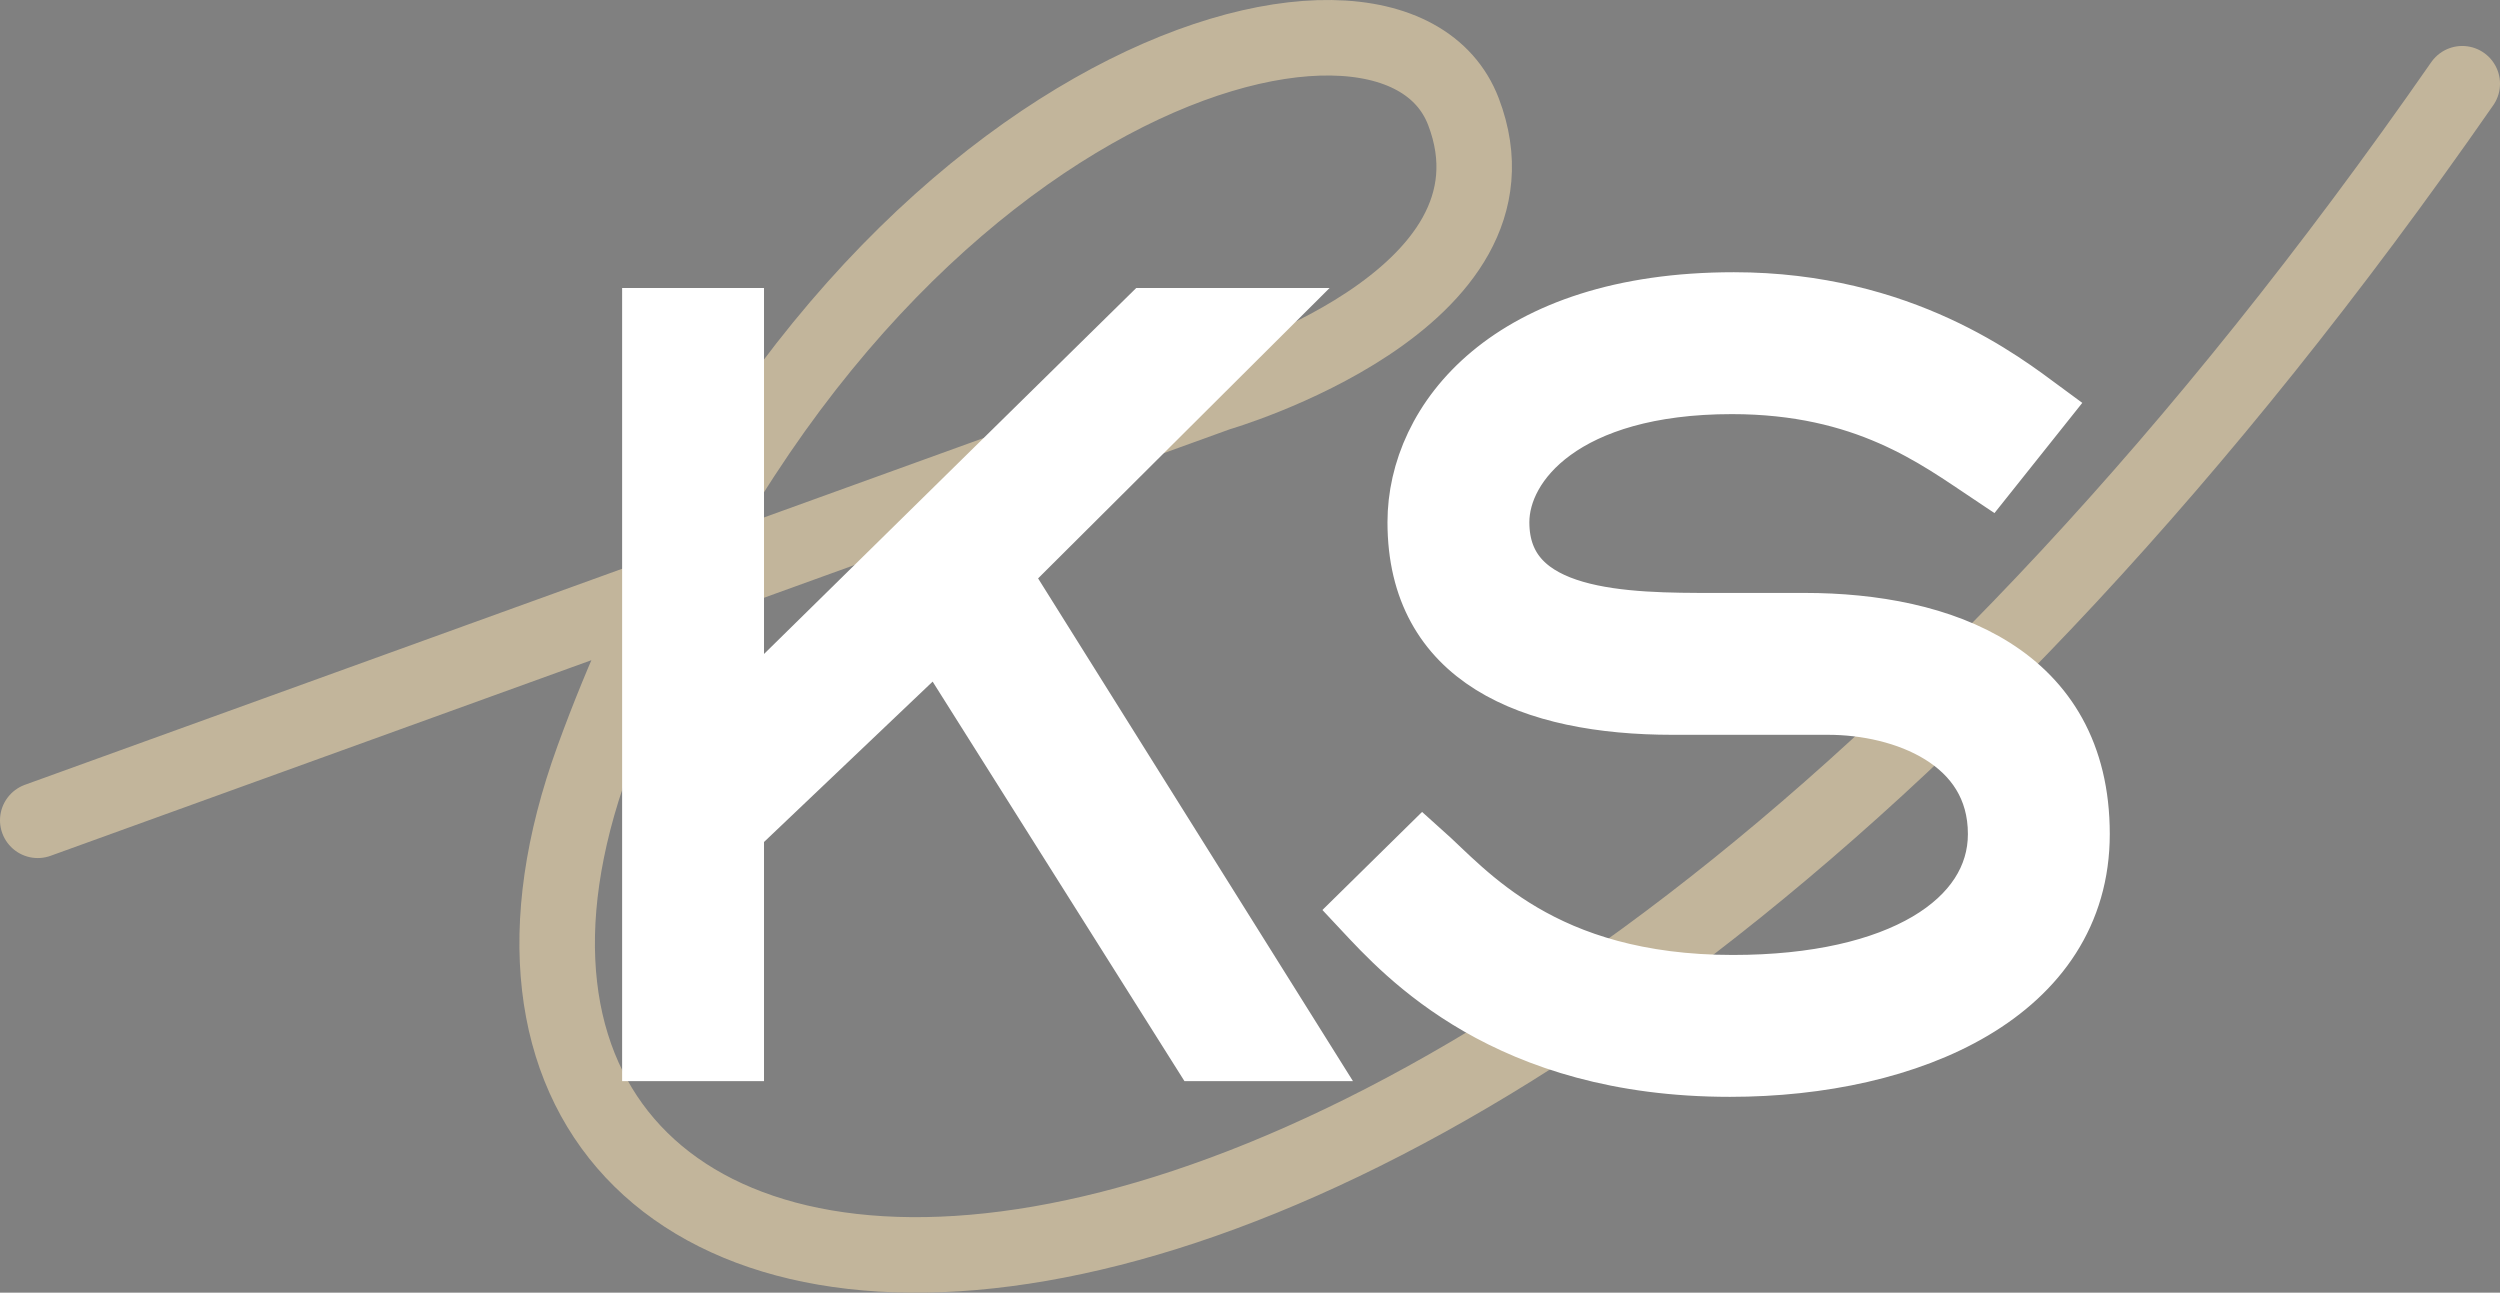 <svg xmlns="http://www.w3.org/2000/svg" xmlns:xlink="http://www.w3.org/1999/xlink" id="Layer_1" x="0px" y="0px" width="198.651px" height="102.717px" viewBox="0 0 198.651 102.717" xml:space="preserve">
<rect x="0" y="0" width="198.651" height="102.717" fill="#808080" stroke="none"/>
<g>
	<path fill="#231F20" d="M-303.088,161.888h3.265c1.601,0,3.649,0.624,3.649,2.993c0,2.049-1.632,2.961-3.409,2.961h-2.449v5.378   h-1.056V161.888z M-302.032,166.882h2.401c1.2,0,2.401-0.512,2.401-2.001c0-1.457-1.249-2.033-2.465-2.033h-2.337V166.882z"></path>
	<path fill="#231F20" d="M-292.449,161.888h2.977c0.896,0,4.034,0,4.034,2.977c0,2.161-1.648,2.753-2.897,2.913l3.297,5.442h-1.201   l-3.186-5.378h-1.969v5.378h-1.056V161.888z M-291.393,166.882h2.241c2.225,0,2.657-1.233,2.657-2.017s-0.432-2.017-2.657-2.017   h-2.241V166.882z"></path>
	<path fill="#231F20" d="M-281.505,161.888h1.056v11.333h-1.056V161.888z"></path>
	<path fill="#231F20" d="M-276.017,161.888h1.585l4.129,9.508l4.13-9.508h1.504v11.333h-1.056v-9.988h-0.032l-4.322,9.988h-0.464   l-4.386-9.988h-0.032v9.988h-1.057V161.888z"></path>
	<path fill="#231F20" d="M-256.752,161.888h1.088l4.77,11.333h-1.185l-1.232-3.009h-6.002l-1.28,3.009h-1.104L-256.752,161.888z    M-256.255,163.04l-2.641,6.21h5.202L-256.255,163.04z"></path>
	<path fill="#231F20" d="M-247.825,161.888h2.977c0.896,0,4.034,0,4.034,2.977c0,2.161-1.649,2.753-2.897,2.913l3.297,5.442h-1.2   l-3.186-5.378h-1.969v5.378h-1.056V161.888z M-246.769,166.882h2.241c2.225,0,2.657-1.233,2.657-2.017s-0.432-2.017-2.657-2.017   h-2.241V166.882z"></path>
	<path fill="#231F20" d="M-234.577,168.338l-4.162-6.451h1.265l3.425,5.378l3.505-5.378h1.185l-4.162,6.451v4.882h-1.057V168.338z"></path>
	<path fill="#231F20" d="M-220.833,161.888h1.056v10.372h5.282v0.96h-6.338V161.888z"></path>
	<path fill="#231F20" d="M-206.255,161.6c3.458,0,5.858,2.497,5.858,5.954c0,3.458-2.401,5.955-5.858,5.955   s-5.858-2.497-5.858-5.955C-212.114,164.097-209.713,161.6-206.255,161.6z M-206.255,172.548c2.961,0,4.802-2.177,4.802-4.994   c0-2.817-1.841-4.994-4.802-4.994c-2.961,0-4.802,2.177-4.802,4.994C-211.058,170.371-209.217,172.548-206.255,172.548z"></path>
	<path fill="#231F20" d="M-187.246,172.484c-1.313,0.752-2.753,1.024-4.226,1.024c-3.458,0-5.858-2.497-5.858-5.955   c0-3.457,2.401-5.954,5.858-5.954c1.681,0,3.041,0.512,4.082,1.568l-0.768,0.8c-0.688-0.832-2.081-1.408-3.313-1.408   c-2.961,0-4.802,2.177-4.802,4.994c0,2.817,1.841,4.994,4.802,4.994c1.216,0,2.305-0.16,3.169-0.672v-3.81h-2.721v-0.96h3.777   V172.484z"></path>
	<path fill="#231F20" d="M-177.583,161.6c3.458,0,5.858,2.497,5.858,5.954c0,3.458-2.401,5.955-5.858,5.955   s-5.858-2.497-5.858-5.955C-183.442,164.097-181.041,161.6-177.583,161.6z M-177.583,172.548c2.961,0,4.802-2.177,4.802-4.994   c0-2.817-1.841-4.994-4.802-4.994c-2.961,0-4.802,2.177-4.802,4.994C-182.386,170.371-180.545,172.548-177.583,172.548z"></path>
</g>
<g>
	<path fill="#231F20" d="M-294.065-28.876c0.561,0.944,1.473,1.424,2.594,1.424c1.424,0,2.545-0.864,2.545-2.225   c0-3.169-5.843-1.313-5.843-5.619c0-2.017,1.729-3.105,3.634-3.105c1.232,0,2.32,0.416,3.089,1.424l-0.912,0.656   c-0.528-0.736-1.232-1.12-2.209-1.12c-1.36,0-2.545,0.704-2.545,2.145c0,3.41,5.842,1.361,5.842,5.619   c0,2.049-1.681,3.185-3.521,3.185c-1.489,0-2.802-0.48-3.682-1.713L-294.065-28.876z"></path>
	<path fill="#231F20" d="M-284.033-38.112h6.931v0.96h-5.874v4.034h5.506v0.96h-5.506v4.417h6.13v0.96h-7.187V-38.112z"></path>
	<path fill="#231F20" d="M-263.756-28.557c-1.073,1.473-2.545,2.065-4.21,2.065c-3.457,0-5.858-2.497-5.858-5.955   c0-3.457,2.401-5.954,5.858-5.954c1.536,0,2.913,0.512,3.905,1.777l-0.864,0.72c-0.704-1.057-1.904-1.537-3.041-1.537   c-2.961,0-4.802,2.177-4.802,4.994c0,2.817,1.841,4.994,4.802,4.994c1.137,0,2.545-0.544,3.346-1.761L-263.756-28.557z"></path>
	<path fill="#231F20" d="M-255.263-38.4c3.457,0,5.858,2.497,5.858,5.954c0,3.458-2.401,5.955-5.858,5.955s-5.858-2.497-5.858-5.955   C-261.122-35.903-258.72-38.4-255.263-38.4z M-255.263-27.452c2.961,0,4.802-2.177,4.802-4.994c0-2.817-1.841-4.994-4.802-4.994   s-4.802,2.177-4.802,4.994C-260.065-29.629-258.224-27.452-255.263-27.452z"></path>
	<path fill="#231F20" d="M-245.601-38.112h1.36l6.898,9.924h0.032v-9.924h1.057v11.333h-1.36l-6.899-9.924h-0.031v9.924h-1.057   V-38.112z"></path>
	<path fill="#231F20" d="M-231.841-38.112h3.506c5.891,0,6.131,4.834,6.131,5.666c0,0.833-0.24,5.667-6.131,5.667h-3.506V-38.112z    M-230.785-27.74h2.177c3.01,0,5.347-1.457,5.347-4.706c0-3.249-2.337-4.706-5.347-4.706h-2.177V-27.74z"></path>
	<path fill="#231F20" d="M-214.927-38.112h1.088l4.771,11.333h-1.185l-1.232-3.009h-6.003l-1.28,3.009h-1.104L-214.927-38.112z    M-214.431-36.96l-2.642,6.21h5.202L-214.431-36.96z"></path>
	<path fill="#231F20" d="M-206.001-38.112h2.978c0.896,0,4.033,0,4.033,2.977c0,2.161-1.648,2.753-2.897,2.913l3.298,5.442h-1.201   l-3.185-5.378h-1.969v5.378h-1.057V-38.112z M-204.945-33.118h2.24c2.226,0,2.657-1.233,2.657-2.017s-0.432-2.017-2.657-2.017   h-2.24V-33.118z"></path>
	<path fill="#231F20" d="M-192.768-31.662l-4.161-6.451h1.265l3.425,5.378l3.506-5.378h1.185l-4.162,6.451v4.882h-1.057V-31.662z"></path>
	<path fill="#231F20" d="M-179.042-38.112h1.057v10.372h5.282v0.96h-6.339V-38.112z"></path>
	<path fill="#231F20" d="M-164.479-38.4c3.457,0,5.858,2.497,5.858,5.954c0,3.458-2.401,5.955-5.858,5.955s-5.858-2.497-5.858-5.955   C-170.337-35.903-167.936-38.4-164.479-38.4z M-164.479-27.452c2.961,0,4.802-2.177,4.802-4.994c0-2.817-1.841-4.994-4.802-4.994   s-4.802,2.177-4.802,4.994C-169.281-29.629-167.44-27.452-164.479-27.452z"></path>
	<path fill="#231F20" d="M-145.47-27.516c-1.313,0.752-2.753,1.024-4.226,1.024c-3.457,0-5.858-2.497-5.858-5.955   c0-3.457,2.401-5.954,5.858-5.954c1.681,0,3.041,0.512,4.081,1.568l-0.768,0.8c-0.688-0.832-2.081-1.408-3.313-1.408   c-2.961,0-4.802,2.177-4.802,4.994c0,2.817,1.841,4.994,4.802,4.994c1.217,0,2.305-0.16,3.169-0.672v-3.81h-2.721v-0.96h3.777   V-27.516z"></path>
	<path fill="#231F20" d="M-135.807-38.4c3.457,0,5.858,2.497,5.858,5.954c0,3.458-2.401,5.955-5.858,5.955s-5.858-2.497-5.858-5.955   C-141.666-35.903-139.264-38.4-135.807-38.4z M-135.807-27.452c2.961,0,4.802-2.177,4.802-4.994c0-2.817-1.841-4.994-4.802-4.994   s-4.802,2.177-4.802,4.994C-140.609-29.629-138.768-27.452-135.807-27.452z"></path>
</g>
<g>
	<path fill="#231F20" d="M-351.941,283.467c1.992,0,3.966,0.201,5.92,0.604c1.954,0.401,3.688,1.083,5.202,2.04   c1.513,0.958,2.739,2.241,3.678,3.851c0.938,1.609,1.408,3.603,1.408,5.978c0,2.338-0.575,4.368-1.724,6.093   s-2.683,3.152-4.598,4.282c-1.917,1.13-4.109,1.973-6.581,2.528c-2.472,0.557-5.029,0.834-7.673,0.834   c-3.296,0-6.15-0.355-8.564-1.063c-2.414-0.709-4.474-1.561-6.179-2.558c-1.706-0.996-3.114-2.012-4.225-3.047   c-1.112-1.034-1.974-1.896-2.586-2.586l3.621-3.563c0.651,0.574,1.437,1.303,2.356,2.184c0.919,0.882,2.088,1.734,3.506,2.558   c1.417,0.825,3.113,1.533,5.087,2.127c1.973,0.595,4.358,0.891,7.156,0.891c2.414,0,4.578-0.22,6.495-0.66   c1.916-0.44,3.525-1.044,4.828-1.811c1.302-0.767,2.299-1.676,2.989-2.73c0.689-1.054,1.035-2.213,1.035-3.478   c0-1.341-0.307-2.48-0.92-3.42c-0.613-0.938-1.399-1.704-2.356-2.299c-0.958-0.594-2.012-1.024-3.161-1.293   c-1.149-0.268-2.261-0.402-3.333-0.402h-9.082c-2.069,0-4.023-0.182-5.862-0.546s-3.439-0.978-4.799-1.84   c-1.361-0.862-2.434-1.973-3.219-3.333c-0.786-1.36-1.178-3.056-1.178-5.087c0-1.494,0.354-3.008,1.063-4.541   c0.708-1.532,1.811-2.931,3.305-4.195c1.495-1.265,3.42-2.289,5.776-3.075c2.356-0.785,5.182-1.178,8.478-1.178   c2.452,0,4.675,0.258,6.667,0.775c1.992,0.518,3.736,1.121,5.23,1.811c1.494,0.689,2.759,1.39,3.793,2.098   c1.034,0.71,1.819,1.256,2.356,1.639l-3.161,3.966c-0.767-0.498-1.619-1.054-2.558-1.667c-0.939-0.612-2.003-1.188-3.19-1.725   c-1.188-0.536-2.539-0.977-4.052-1.321c-1.514-0.346-3.248-0.518-5.202-0.518c-2.414,0-4.474,0.259-6.179,0.775   c-1.706,0.518-3.095,1.16-4.167,1.926c-1.073,0.767-1.859,1.619-2.356,2.558c-0.499,0.939-0.747,1.83-0.747,2.673   c0,1.457,0.402,2.567,1.207,3.334c0.804,0.767,1.829,1.331,3.075,1.695c1.245,0.364,2.595,0.574,4.052,0.632   c1.456,0.058,2.835,0.087,4.138,0.087H-351.941z"></path>
	<path fill="#231F20" d="M-308.087,308.755h-5.058v-38.048h-15.749v-5.059h36.555v5.059h-15.749V308.755z"></path>
	<path fill="#231F20" d="M-242.105,292.03c0,2.759-0.374,5.23-1.121,7.414c-0.747,2.185-1.896,4.033-3.448,5.547   c-1.552,1.514-3.526,2.672-5.92,3.477c-2.395,0.805-5.24,1.207-8.535,1.207c-3.411,0-6.322-0.402-8.736-1.207   s-4.378-1.963-5.891-3.477c-1.514-1.514-2.625-3.362-3.334-5.547c-0.709-2.184-1.063-4.655-1.063-7.414v-26.382h5.058v26.382   c0,4.561,1.188,7.798,3.563,9.714c2.375,1.916,5.843,2.873,10.403,2.873c4.56,0,8.027-0.957,10.403-2.873   c2.375-1.916,3.563-5.153,3.563-9.714v-26.382h5.058V292.03z"></path>
	<path fill="#231F20" d="M-204.229,265.648c2.452,0,4.646,0.355,6.581,1.063c1.935,0.71,3.64,1.648,5.116,2.816   c1.475,1.169,2.73,2.51,3.765,4.023c1.034,1.514,1.877,3.066,2.529,4.655c0.651,1.591,1.13,3.171,1.437,4.742   c0.306,1.571,0.459,2.988,0.459,4.253c0,1.304-0.125,2.73-0.374,4.282c-0.25,1.552-0.671,3.123-1.264,4.713   c-0.595,1.591-1.39,3.143-2.385,4.655c-0.997,1.515-2.233,2.855-3.708,4.023c-1.476,1.17-3.219,2.108-5.23,2.817   c-2.012,0.709-4.321,1.063-6.926,1.063h-21.151v-43.107H-204.229z M-204.229,303.698c2.452,0,4.607-0.536,6.466-1.609   c1.858-1.072,3.4-2.423,4.627-4.053c1.226-1.628,2.155-3.409,2.788-5.345c0.632-1.935,0.948-3.765,0.948-5.489   c0-1.762-0.316-3.611-0.948-5.546c-0.632-1.935-1.562-3.717-2.788-5.346c-1.227-1.628-2.769-2.969-4.627-4.023   c-1.859-1.054-4.015-1.58-6.466-1.58h-16.093v32.991H-204.229z"></path>
	<path fill="#231F20" d="M-166.524,308.755h-5.058v-43.107h5.058V308.755z"></path>
	<path fill="#231F20" d="M-152.271,287.202c0-3.026,0.583-5.9,1.753-8.621c1.168-2.721,2.788-5.105,4.857-7.156   c2.069-2.049,4.512-3.678,7.328-4.885s5.891-1.811,9.225-1.811c3.295,0,6.36,0.604,9.196,1.811   c2.835,1.207,5.288,2.836,7.357,4.885c2.069,2.051,3.688,4.436,4.857,7.156c1.168,2.721,1.753,5.595,1.753,8.621   c0,3.027-0.584,5.901-1.753,8.621c-1.169,2.722-2.788,5.106-4.857,7.156c-2.069,2.05-4.521,3.679-7.357,4.885   c-2.836,1.207-5.901,1.811-9.196,1.811c-3.296,0-6.361-0.604-9.196-1.811c-2.836-1.207-5.288-2.835-7.357-4.885   c-2.069-2.05-3.688-4.435-4.857-7.156C-151.688,293.104-152.271,290.229-152.271,287.202z M-147.213,287.202   c0,2.376,0.459,4.627,1.379,6.754c0.919,2.126,2.184,3.976,3.793,5.546c1.609,1.572,3.515,2.816,5.719,3.736   c2.203,0.92,4.607,1.379,7.213,1.379c2.566,0,4.961-0.459,7.185-1.379c2.222-0.92,4.138-2.164,5.748-3.736   c1.609-1.57,2.874-3.42,3.793-5.546c0.919-2.127,1.379-4.378,1.379-6.754c0-2.375-0.46-4.617-1.379-6.725   c-0.92-2.106-2.184-3.956-3.793-5.547c-1.609-1.589-3.526-2.845-5.748-3.765c-2.223-0.919-4.618-1.379-7.185-1.379   c-2.606,0-5.01,0.46-7.213,1.379c-2.204,0.92-4.109,2.176-5.719,3.765c-1.609,1.591-2.874,3.44-3.793,5.547   C-146.753,282.585-147.213,284.827-147.213,287.202z"></path>
</g>
<path fill="none" stroke="#231F20" stroke-width="4.45" stroke-miterlimit="10" d="M-357.171,283.467  c-5.173,0-12.473,0-12.473-5.748c0-3.392,3.737-7.932,13.451-7.932c7.758,0,11.897,3.161,15.001,5.23l3.161-3.966  c-2.185-1.609-8.162-6.322-18.048-6.322c-13.22,0-18.622,7.012-18.622,12.989c0,8.047,6.724,10.806,15.058,10.806h9.081  c4.312,0,9.772,2.012,9.772,7.414c0,5.001-5.633,8.679-15.347,8.679c-11.15,0-15.461-5.401-18.104-7.759l-3.621,3.563  c2.529,2.701,8.449,9.253,21.553,9.253c10.576,0,20.576-4.368,20.576-13.737c0-9.541-8.161-12.472-16.208-12.472H-357.171z"></path>
<polygon fill="none" stroke="#231F20" stroke-width="4.45" stroke-miterlimit="10" points="-308.087,270.707 -292.339,270.707   -292.339,265.648 -328.895,265.648 -328.895,270.707 -313.146,270.707 -313.146,308.755 -308.087,308.755 "></polygon>
<path fill="none" stroke="#231F20" stroke-width="4.45" stroke-miterlimit="10" d="M-242.105,265.649h-5.059v26.381  c0,9.139-4.827,12.587-13.965,12.587c-9.139,0-13.967-3.448-13.967-12.587v-26.381h-5.059v26.381  c0,11.036,5.404,17.645,19.026,17.645c13.218,0,19.024-6.609,19.024-17.645V265.649z"></path>
<path fill="none" stroke="#231F20" stroke-width="4.45" stroke-miterlimit="10" d="M-220.321,303.698v-32.991h16.093  c9.828,0,14.828,9.483,14.828,16.495c0,6.897-5,16.496-14.828,16.496H-220.321z M-225.379,265.649v43.106h21.151  c15.748,0,19.887-13.851,19.887-21.553c0-7.701-5.173-21.553-19.887-21.553H-225.379z"></path>
<rect x="-171.583" y="265.649" fill="none" stroke="#231F20" stroke-width="4.45" stroke-miterlimit="10" width="5.059" height="43.106"></rect>
<path fill="none" stroke="#231F20" stroke-width="4.45" stroke-miterlimit="10" d="M-147.213,287.202  c0-9.541,7.759-17.415,18.105-17.415c10.346,0,18.105,7.874,18.105,17.415s-7.759,17.415-18.105,17.415  C-139.454,304.617-147.213,296.743-147.213,287.202z M-152.271,287.202c0,12.128,9.943,22.473,23.163,22.473  c13.22,0,23.163-10.345,23.163-22.473c0-12.127-9.943-22.473-23.163-22.473C-142.385,264.729-152.271,275.075-152.271,287.202z"></path>
<g>
	<path fill="#231F20" d="M-333.376,253.149h-6.035l-15.289-24.255l-11.783,11.208v13.047h-5.058v-43.107h5.058v23.623l24.025-23.623   h6.725l-15.174,15.116L-333.376,253.149z"></path>
	<path fill="#231F20" d="M-318.72,253.149h-5.058v-43.107h5.058V253.149z"></path>
	<path fill="#231F20" d="M-263.199,253.149h-5.058l-27.934-35.118h-0.115v35.118h-5.058v-43.107h5.058l27.934,35.578h0.115v-35.578   h5.058V253.149z"></path>
</g>
<polygon fill="none" stroke="#231F20" stroke-width="4.45" stroke-miterlimit="10" points="-350.907,225.159 -335.733,210.042   -342.458,210.042 -366.483,233.665 -366.483,210.042 -371.541,210.042 -371.541,253.149 -366.483,253.149 -366.483,240.103   -354.7,228.895 -339.412,253.149 -333.377,253.149 "></polygon>
<rect x="-323.779" y="210.042" fill="none" stroke="#231F20" stroke-width="4.45" stroke-miterlimit="10" width="5.059" height="43.107"></rect>
<polygon fill="none" stroke="#231F20" stroke-width="4.45" stroke-miterlimit="10" points="-263.2,210.042 -268.258,210.042   -268.258,245.621 -268.373,245.621 -296.306,210.042 -301.364,210.042 -301.364,253.149 -296.306,253.149 -296.306,218.031   -296.191,218.031 -268.258,253.149 -263.2,253.149 "></polygon>
<path fill="none" stroke="#C2B59B" stroke-width="2" stroke-linecap="round" stroke-linejoin="round" stroke-miterlimit="10" d="  M-235.865,304.838l2.292,21.539l1.868,17.551c0,0,11.46-5.592,8.29-18.691c0,0-1.294-9.313-9.954,1.252"></path>
<path fill="none" stroke="#C2B59B" stroke-width="2" stroke-linecap="round" stroke-linejoin="round" stroke-miterlimit="10" d="  M-220.44,321.285c0,0,1.912,27.771,6.754,17.223l2.213-16.336l0.65-4.795"></path>
<path fill="none" stroke="#C2B59B" stroke-width="2" stroke-linecap="round" stroke-linejoin="round" stroke-miterlimit="10" d="  M-202.437,335.75c0,0-34.892,34.092-16.898,41.191c0,0,10.851,2.818,9.971-22.119l-2.109-32.65"></path>
<path fill="none" stroke="#C2B59B" stroke-width="2" stroke-linecap="round" stroke-linejoin="round" stroke-miterlimit="10" d="  M-180.81,303.377c0,0-6.111-11.905-12.927,7.037c-6.816,18.941,2.853,33.004,18.652,27.084c0,0,7.379-3.273,9.895-11.059  c0.958-2.965,0.734-6.268-0.864-8.939c-1.389-2.324-3.674-3.752-6.964,1.383c-1.87,2.916-2.96,6.285-3.226,9.74  c-0.333,4.316,0.153,11.133,5.06,10.764c7.956-0.6,6.545-17.096,6.545-17.096"></path>
<path fill="none" stroke="#C2B59B" stroke-width="2" stroke-linecap="round" stroke-linejoin="round" stroke-miterlimit="10" d="  M-166.476,316.603c0,0,14.834-9.095,11.737-17.089c-0.503-1.298-2.298-1.612-3.149-0.512c-1.407,1.821-2.315,6.657-1.794,19.271  c0.953,23.084,7.749,19.965,7.749,19.965s11.124-4.416,8.867-26.311c0,0-2.045-12.698-3.709,1.182  c-0.455,3.795-0.314,7.648,0.455,11.391c1.268,6.17,3.846,14.434,8.161,10.699c6.601-5.711,7.119-22.965,7.119-22.965  s1.976-25.247-1.414-15.534c-3.39,9.712,3.057,32.504,3.057,32.504c4.518,16.51,9.045,0.166,9.045,0.166  c1.706-6.313,4.371-39.308,1.684-34.742c-2.686,4.568,2.241,29.716,2.241,29.716s2.196,13.051,7.249,7.697  c5.052-5.35,7.368-16.438,7.368-16.438s1.063-17.165-2.208-11.592c-3.277,5.581,3.176,24.432,6.005,26.583  c0,0,7.127,8.496,13.964-18.207"></path>
<line fill="none" stroke="#C2B59B" stroke-width="2" stroke-linecap="round" stroke-linejoin="round" stroke-miterlimit="10" x1="-139.047" y1="315.382" x2="-101.119" y2="294.216"></line>
<path fill="none" stroke="#C2B59B" stroke-width="6" stroke-linecap="round" stroke-linejoin="round" stroke-miterlimit="10" d="  M-280.667,54.662l93.776-33.92c0,0,25.273-7.315,19.51-22.391c-5.765-15.075-49.66-2.217-69.169,51.433  c-19.51,53.649,64.734,66.952,148.534-53.65"></path>
<g>
	<path fill="#231F20" d="M-180.131,73.188h-8.207l-20.794-32.987l-16.024,15.243v17.744h-6.879V14.561h6.879v32.127l32.675-32.127   h9.146l-20.637,20.559L-180.131,73.188z"></path>
	<path fill="#231F20" d="M-140.264,38.793c2.709,0,5.394,0.273,8.051,0.82c2.658,0.548,5.016,1.474,7.074,2.775   c2.059,1.303,3.726,3.049,5.003,5.237c1.276,2.188,1.915,4.899,1.915,8.13c0,3.179-0.781,5.94-2.345,8.286   c-1.563,2.345-3.648,4.287-6.254,5.823c-2.606,1.538-5.589,2.685-8.95,3.439s-6.84,1.134-10.436,1.134   c-4.482,0-8.364-0.482-11.647-1.446s-6.085-2.123-8.403-3.479c-2.319-1.354-4.234-2.736-5.745-4.144   c-1.512-1.406-2.685-2.579-3.518-3.518l4.925-4.846c0.886,0.781,1.954,1.771,3.205,2.97c1.25,1.199,2.84,2.358,4.768,3.479   c1.928,1.121,4.233,2.085,6.919,2.893c2.683,0.809,5.927,1.212,9.731,1.212c3.283,0,6.227-0.3,8.833-0.899   c2.605-0.599,4.794-1.419,6.566-2.462c1.771-1.042,3.127-2.279,4.065-3.713c0.938-1.434,1.406-3.01,1.406-4.729   c0-1.824-0.417-3.374-1.25-4.651c-0.835-1.276-1.903-2.318-3.205-3.127c-1.304-0.807-2.736-1.394-4.3-1.759   c-1.563-0.364-3.075-0.547-4.533-0.547h-12.352c-2.813,0-5.472-0.247-7.973-0.743c-2.502-0.494-4.678-1.328-6.527-2.501   c-1.851-1.173-3.31-2.684-4.378-4.534c-1.068-1.849-1.603-4.155-1.603-6.918c0-2.032,0.481-4.09,1.446-6.175   c0.964-2.084,2.463-3.987,4.495-5.707s4.651-3.113,7.856-4.182c3.204-1.067,7.047-1.603,11.529-1.603   c3.335,0,6.357,0.352,9.068,1.056c2.709,0.703,5.081,1.523,7.113,2.462s3.752,1.89,5.159,2.854   c1.407,0.965,2.475,1.707,3.205,2.228l-4.3,5.394c-1.043-0.677-2.202-1.433-3.479-2.267c-1.277-0.833-2.724-1.615-4.338-2.346   c-1.616-0.729-3.453-1.328-5.512-1.798c-2.059-0.469-4.416-0.703-7.074-0.703c-3.283,0-6.085,0.352-8.403,1.056   c-2.319,0.703-4.209,1.576-5.667,2.618c-1.46,1.043-2.528,2.202-3.205,3.479c-0.678,1.277-1.017,2.489-1.017,3.635   c0,1.981,0.548,3.492,1.642,4.534c1.095,1.043,2.488,1.812,4.183,2.306c1.692,0.496,3.529,0.782,5.511,0.86   c1.98,0.078,3.856,0.117,5.628,0.117H-140.264z"></path>
</g>
<polygon fill="none" stroke="#231F20" stroke-width="4.395" stroke-miterlimit="10" points="-203.973,35.12 -183.335,14.561   -192.481,14.561 -225.156,46.688 -225.156,14.561 -232.035,14.561 -232.035,73.188 -225.156,73.188 -225.156,55.444   -209.131,40.201 -188.338,73.188 -180.13,73.188 "></polygon>
<path fill="none" stroke="#231F20" stroke-width="4.395" stroke-miterlimit="10" d="M-147.378,38.793  c-7.035,0-16.963,0-16.963-7.817c0-4.611,5.081-10.787,18.292-10.787c10.553,0,16.181,4.299,20.402,7.113l4.299-5.394  c-2.971-2.188-11.101-8.599-24.545-8.599c-17.979,0-25.327,9.536-25.327,17.666c0,10.944,9.146,14.696,20.48,14.696h12.351  c5.862,0,13.289,2.735,13.289,10.084c0,6.801-7.66,11.804-20.871,11.804c-15.165,0-21.028-7.349-24.623-10.553l-4.925,4.846  c3.438,3.675,11.49,12.586,29.313,12.586c14.384,0,27.985-5.941,27.985-18.683c0-12.977-11.101-16.963-22.044-16.963H-147.378z"></path>
<g>
	
		<path fill="none" stroke="#C2B69D" stroke-width="0.81" stroke-linecap="round" stroke-linejoin="round" stroke-miterlimit="10" d="   M-434.041,474.577l5.462,51.34l4.456,41.831c0,0,27.312-13.326,19.755-44.547c0,0-3.08-22.198-23.725,2.983"></path>
	
		<path fill="none" stroke="#C2B69D" stroke-width="0.81" stroke-linecap="round" stroke-linejoin="round" stroke-miterlimit="10" d="   M-397.277,513.778c0,0,4.557,66.199,16.104,41.053l5.271-38.938l1.553-11.426"></path>
	
		<path fill="none" stroke="#C2B69D" stroke-width="0.81" stroke-linecap="round" stroke-linejoin="round" stroke-miterlimit="10" d="   M-354.363,548.255c0,0-83.167,81.261-40.279,98.189c0,0,25.865,6.716,23.771-52.731l-5.032-77.821"></path>
	
		<path fill="none" stroke="#C2B69D" stroke-width="0.81" stroke-linecap="round" stroke-linejoin="round" stroke-miterlimit="10" d="   M-302.81,471.091c0,0-14.566-28.378-30.816,16.776c-16.245,45.149,6.803,78.666,44.461,64.561c0,0,17.59-7.804,23.589-26.365   c2.281-7.065,1.75-14.94-2.058-21.308c-3.313-5.538-8.755-8.947-16.604,3.297c-4.451,6.949-7.05,14.976-7.688,23.215   c-0.794,10.287,0.364,26.543,12.063,25.657c18.961-1.426,15.603-40.749,15.603-40.749"></path>
	
		<path fill="none" stroke="#C2B69D" stroke-width="0.81" stroke-linecap="round" stroke-linejoin="round" stroke-miterlimit="10" d="   M-268.646,502.616c0,0,35.358-21.682,27.979-40.729c-1.198-3.095-5.478-3.844-7.505-1.224c-3.353,4.34-5.518,15.871-4.279,45.934   c2.271,55.026,18.476,47.592,18.476,47.592s26.512-10.524,21.136-62.714c0,0-4.88-30.266-8.841,2.816   c-1.087,9.043-0.749,18.228,1.083,27.149c3.024,14.708,9.165,34.397,19.452,25.506c15.734-13.615,16.968-54.749,16.968-54.749   s4.714-60.17-3.369-37.021c-8.077,23.153,7.288,77.478,7.288,77.478c10.768,39.354,21.561,0.399,21.561,0.399   c4.066-15.046,10.414-93.697,4.01-82.809c-6.403,10.879,5.341,70.827,5.341,70.827s5.234,31.104,17.277,18.35   c12.047-12.751,17.565-39.177,17.565-39.177s2.534-40.916-5.265-27.635c-7.809,13.297,7.571,58.238,14.318,63.356   c0,0,16.988,20.256,33.284-43.395"></path>
	
		<line fill="none" stroke="#C2B69D" stroke-width="0.81" stroke-linecap="round" stroke-linejoin="round" stroke-miterlimit="10" x1="-203.261" y1="499.712" x2="-112.861" y2="449.257"></line>
</g>
<g>
	
		<path fill="none" stroke="#000000" stroke-width="0.81" stroke-linecap="round" stroke-linejoin="round" stroke-miterlimit="10" d="   M-431.041,678.577l5.462,51.34l4.456,41.831c0,0,27.312-13.326,19.755-44.547c0,0-3.08-22.198-23.725,2.983"></path>
	
		<path fill="none" stroke="#000000" stroke-width="0.81" stroke-linecap="round" stroke-linejoin="round" stroke-miterlimit="10" d="   M-394.277,717.778c0,0,4.557,66.199,16.104,41.053l5.271-38.938l1.553-11.426"></path>
	
		<path fill="none" stroke="#000000" stroke-width="0.81" stroke-linecap="round" stroke-linejoin="round" stroke-miterlimit="10" d="   M-351.363,752.255c0,0-83.167,81.261-40.279,98.189c0,0,25.865,6.716,23.771-52.731l-5.032-77.821"></path>
	
		<path fill="none" stroke="#000000" stroke-width="0.81" stroke-linecap="round" stroke-linejoin="round" stroke-miterlimit="10" d="   M-299.81,675.091c0,0-14.566-28.378-30.816,16.776c-16.245,45.149,6.803,78.666,44.461,64.561c0,0,17.59-7.804,23.589-26.365   c2.281-7.065,1.75-14.94-2.058-21.308c-3.313-5.538-8.755-8.947-16.604,3.297c-4.451,6.949-7.05,14.976-7.688,23.215   c-0.794,10.287,0.364,26.543,12.063,25.657c18.961-1.426,15.603-40.749,15.603-40.749"></path>
	
		<path fill="none" stroke="#000000" stroke-width="0.81" stroke-linecap="round" stroke-linejoin="round" stroke-miterlimit="10" d="   M-265.646,706.616c0,0,35.358-21.682,27.979-40.729c-1.198-3.095-5.478-3.844-7.505-1.224c-3.353,4.34-5.518,15.871-4.279,45.934   c2.271,55.026,18.476,47.592,18.476,47.592s26.512-10.524,21.136-62.714c0,0-4.88-30.266-8.841,2.816   c-1.087,9.043-0.749,18.228,1.083,27.149c3.024,14.708,9.165,34.397,19.452,25.506c15.734-13.615,16.968-54.749,16.968-54.749   s4.714-60.17-3.369-37.021c-8.077,23.153,7.288,77.478,7.288,77.478c10.768,39.354,21.561,0.399,21.561,0.399   c4.066-15.046,10.414-93.697,4.01-82.809c-6.403,10.879,5.341,70.827,5.341,70.827s5.234,31.104,17.277,18.35   c12.047-12.751,17.565-39.177,17.565-39.177s2.534-40.916-5.265-27.635c-7.809,13.297,7.571,58.238,14.318,63.356   c0,0,16.988,20.256,33.284-43.395"></path>
	
		<line fill="none" stroke="#000000" stroke-width="0.81" stroke-linecap="round" stroke-linejoin="round" stroke-miterlimit="10" x1="-200.261" y1="703.712" x2="-109.861" y2="653.257"></line>
</g>
<g>
	
		<path fill="none" stroke="#FFFFFF" stroke-width="0.81" stroke-linecap="round" stroke-linejoin="round" stroke-miterlimit="10" d="   M-431.041,899.346l5.462,51.34l4.456,41.831c0,0,27.312-13.326,19.755-44.547c0,0-3.08-22.198-23.725,2.983"></path>
	
		<path fill="none" stroke="#FFFFFF" stroke-width="0.81" stroke-linecap="round" stroke-linejoin="round" stroke-miterlimit="10" d="   M-394.277,938.547c0,0,4.557,66.199,16.104,41.053l5.271-38.938l1.553-11.426"></path>
	
		<path fill="none" stroke="#FFFFFF" stroke-width="0.81" stroke-linecap="round" stroke-linejoin="round" stroke-miterlimit="10" d="   M-351.363,973.025c0,0-83.167,81.261-40.279,98.189c0,0,25.865,6.716,23.771-52.731l-5.032-77.821"></path>
	
		<path fill="none" stroke="#FFFFFF" stroke-width="0.81" stroke-linecap="round" stroke-linejoin="round" stroke-miterlimit="10" d="   M-299.81,895.861c0,0-14.566-28.378-30.816,16.776c-16.245,45.149,6.803,78.666,44.461,64.561c0,0,17.59-7.804,23.589-26.365   c2.281-7.065,1.75-14.94-2.058-21.308c-3.313-5.538-8.755-8.947-16.604,3.297c-4.451,6.949-7.05,14.976-7.688,23.215   c-0.794,10.287,0.364,26.543,12.063,25.657c18.961-1.426,15.603-40.749,15.603-40.749"></path>
	
		<path fill="none" stroke="#FFFFFF" stroke-width="0.81" stroke-linecap="round" stroke-linejoin="round" stroke-miterlimit="10" d="   M-265.646,927.385c0,0,35.358-21.682,27.979-40.729c-1.198-3.095-5.478-3.844-7.505-1.224c-3.353,4.34-5.518,15.871-4.279,45.934   c2.271,55.026,18.476,47.592,18.476,47.592s26.512-10.524,21.136-62.714c0,0-4.88-30.266-8.841,2.816   c-1.087,9.043-0.749,18.228,1.083,27.149c3.024,14.708,9.165,34.397,19.452,25.506c15.734-13.615,16.968-54.749,16.968-54.749   s4.714-60.17-3.369-37.021c-8.077,23.153,7.288,77.478,7.288,77.478c10.768,39.354,21.561,0.399,21.561,0.399   c4.066-15.046,10.414-93.697,4.01-82.809c-6.403,10.879,5.341,70.827,5.341,70.827s5.234,31.104,17.277,18.35   c12.047-12.751,17.565-39.177,17.565-39.177s2.534-40.916-5.265-27.635c-7.809,13.297,7.571,58.238,14.318,63.356   c0,0,16.988,20.256,33.284-43.395"></path>
	
		<line fill="none" stroke="#FFFFFF" stroke-width="0.81" stroke-linecap="round" stroke-linejoin="round" stroke-miterlimit="10" x1="-200.261" y1="924.482" x2="-109.861" y2="874.027"></line>
</g>
<path fill="none" stroke="#C2B59B" stroke-width="6" stroke-linecap="round" stroke-linejoin="round" stroke-miterlimit="10" d="  M-319.187-179.784l93.776-33.92c0,0,25.273-7.315,19.51-22.391c-5.765-15.075-49.66-2.217-69.169,51.433  c-19.51,53.649,64.734,66.952,148.534-53.65"></path>
<g>
	<path fill="#FFFFFF" stroke="#FFFFFF" stroke-miterlimit="10" d="M-0.158,293.134c1.992,0,3.966,0.201,5.92,0.604   c1.954,0.401,3.688,1.083,5.202,2.04c1.513,0.958,2.739,2.241,3.678,3.851c0.938,1.609,1.408,3.603,1.408,5.978   c0,2.337-0.575,4.369-1.724,6.093s-2.683,3.152-4.598,4.281c-1.917,1.131-4.109,1.975-6.581,2.529s-5.029,0.834-7.673,0.834   c-3.296,0-6.15-0.355-8.564-1.064c-2.414-0.709-4.474-1.561-6.179-2.557c-1.706-0.996-3.114-2.012-4.225-3.047   c-1.112-1.035-1.974-1.896-2.586-2.586l3.621-3.564c0.651,0.574,1.437,1.302,2.356,2.183c0.919,0.883,2.088,1.734,3.506,2.559   c1.417,0.824,3.113,1.533,5.087,2.127c1.973,0.594,4.358,0.891,7.156,0.891c2.414,0,4.578-0.221,6.495-0.66   c1.916-0.441,3.525-1.045,4.828-1.811c1.302-0.768,2.299-1.676,2.989-2.73c0.689-1.055,1.035-2.213,1.035-3.478   c0-1.341-0.307-2.48-0.92-3.42c-0.613-0.938-1.399-1.704-2.356-2.299c-0.958-0.594-2.012-1.024-3.161-1.293   c-1.149-0.268-2.261-0.402-3.333-0.402H-7.86c-2.069,0-4.023-0.182-5.862-0.546s-3.439-0.978-4.799-1.84   c-1.361-0.862-2.434-1.973-3.219-3.333c-0.786-1.36-1.178-3.056-1.178-5.087c0-1.494,0.354-3.008,1.063-4.541   c0.708-1.532,1.811-2.931,3.305-4.195c1.495-1.265,3.42-2.289,5.776-3.075c2.356-0.785,5.182-1.178,8.478-1.178   c2.452,0,4.675,0.258,6.667,0.775c1.992,0.518,3.736,1.121,5.23,1.811c1.494,0.689,2.759,1.39,3.793,2.098   c1.034,0.71,1.819,1.256,2.356,1.639l-3.161,3.966c-0.767-0.498-1.619-1.054-2.558-1.667c-0.939-0.612-2.003-1.188-3.19-1.725   c-1.188-0.536-2.539-0.977-4.052-1.321c-1.514-0.346-3.248-0.518-5.202-0.518c-2.414,0-4.474,0.259-6.179,0.775   c-1.706,0.518-3.095,1.16-4.167,1.926c-1.073,0.767-1.859,1.619-2.356,2.558c-0.499,0.939-0.747,1.83-0.747,2.673   c0,1.457,0.402,2.567,1.207,3.334c0.804,0.767,1.829,1.331,3.075,1.695c1.245,0.364,2.595,0.574,4.052,0.632   c1.456,0.058,2.835,0.087,4.138,0.087H-0.158z"></path>
	<path fill="#FFFFFF" stroke="#FFFFFF" stroke-miterlimit="10" d="M43.696,318.423h-5.058v-38.049H22.89v-5.059h36.555v5.059H43.696   V318.423z"></path>
	<path fill="#FFFFFF" stroke="#FFFFFF" stroke-miterlimit="10" d="M109.678,301.697c0,2.759-0.374,5.23-1.121,7.414   c-0.747,2.186-1.896,4.033-3.448,5.547c-1.552,1.514-3.526,2.674-5.92,3.479c-2.395,0.805-5.24,1.207-8.535,1.207   c-3.411,0-6.322-0.402-8.736-1.207s-4.378-1.965-5.891-3.479c-1.514-1.514-2.625-3.361-3.334-5.547   c-0.709-2.183-1.063-4.655-1.063-7.414v-26.382h5.058v26.382c0,4.561,1.188,7.798,3.563,9.714   c2.375,1.916,5.843,2.873,10.403,2.873c4.56,0,8.027-0.957,10.403-2.873c2.375-1.916,3.563-5.154,3.563-9.714v-26.382h5.058   V301.697z"></path>
	<path fill="#FFFFFF" stroke="#FFFFFF" stroke-miterlimit="10" d="M147.555,275.315c2.452,0,4.646,0.355,6.581,1.063   c1.935,0.71,3.64,1.648,5.116,2.816c1.475,1.169,2.73,2.51,3.765,4.023c1.034,1.514,1.877,3.066,2.529,4.655   c0.651,1.591,1.13,3.171,1.437,4.742c0.306,1.571,0.459,2.988,0.459,4.253c0,1.304-0.125,2.73-0.374,4.282   c-0.25,1.552-0.671,3.123-1.264,4.713c-0.595,1.591-1.39,3.143-2.385,4.655c-0.997,1.516-2.233,2.855-3.708,4.023   c-1.476,1.17-3.219,2.109-5.23,2.816c-2.012,0.711-4.321,1.064-6.926,1.064h-21.151v-43.108H147.555z M147.555,313.365   c2.452,0,4.607-0.535,6.466-1.609c1.858-1.072,3.4-2.422,4.627-4.053c1.226-1.627,2.155-3.409,2.788-5.344   c0.632-1.935,0.948-3.765,0.948-5.489c0-1.762-0.316-3.611-0.948-5.546c-0.632-1.935-1.562-3.717-2.788-5.346   c-1.227-1.628-2.769-2.969-4.627-4.023c-1.859-1.054-4.015-1.58-6.466-1.58h-16.093v32.991H147.555z"></path>
	<path fill="#FFFFFF" stroke="#FFFFFF" stroke-miterlimit="10" d="M185.259,318.423h-5.058v-43.108h5.058V318.423z"></path>
	<path fill="#FFFFFF" stroke="#FFFFFF" stroke-miterlimit="10" d="M199.512,296.869c0-3.026,0.583-5.9,1.753-8.621   c1.168-2.721,2.788-5.105,4.857-7.156c2.069-2.049,4.512-3.678,7.328-4.885s5.891-1.811,9.225-1.811   c3.295,0,6.36,0.604,9.196,1.811c2.835,1.207,5.288,2.836,7.357,4.885c2.069,2.051,3.688,4.436,4.857,7.156   c1.168,2.721,1.753,5.595,1.753,8.621c0,3.027-0.584,5.901-1.753,8.621c-1.169,2.722-2.788,5.107-4.857,7.156   c-2.069,2.051-4.521,3.68-7.357,4.887c-2.836,1.207-5.901,1.811-9.196,1.811c-3.296,0-6.361-0.604-9.196-1.811   c-2.836-1.207-5.288-2.836-7.357-4.887c-2.069-2.049-3.688-4.434-4.857-7.156C200.096,302.771,199.512,299.896,199.512,296.869z    M204.57,296.869c0,2.376,0.459,4.627,1.379,6.754c0.919,2.126,2.184,3.976,3.793,5.546c1.609,1.572,3.515,2.816,5.719,3.736   c2.203,0.92,4.607,1.379,7.213,1.379c2.566,0,4.961-0.459,7.185-1.379c2.222-0.92,4.138-2.164,5.748-3.736   c1.609-1.57,2.874-3.42,3.793-5.546c0.919-2.127,1.379-4.378,1.379-6.754c0-2.375-0.46-4.617-1.379-6.725   c-0.92-2.106-2.184-3.956-3.793-5.547c-1.609-1.589-3.526-2.845-5.748-3.765c-2.223-0.919-4.618-1.379-7.185-1.379   c-2.606,0-5.01,0.46-7.213,1.379c-2.204,0.92-4.109,2.176-5.719,3.765c-1.609,1.591-2.874,3.44-3.793,5.547   C205.03,292.252,204.57,294.494,204.57,296.869z"></path>
</g>
<path fill="none" stroke="#FFFFFF" stroke-width="4.45" stroke-miterlimit="10" d="M-5.388,293.134c-5.173,0-12.473,0-12.473-5.748  c0-3.393,3.737-7.932,13.451-7.932c7.758,0,11.897,3.161,15.001,5.231l3.161-3.967c-2.185-1.609-8.162-6.322-18.048-6.322  c-13.22,0-18.622,7.011-18.622,12.99c0,8.047,6.724,10.805,15.058,10.805h9.081c4.312,0,9.772,2.012,9.772,7.415  c0,5-5.633,8.678-15.347,8.678c-11.15,0-15.461-5.4-18.104-7.758l-3.621,3.563c2.529,2.701,8.449,9.254,21.553,9.254  c10.576,0,20.576-4.367,20.576-13.736c0-9.542-8.161-12.472-16.208-12.472H-5.388z"></path>
<polygon fill="none" stroke="#FFFFFF" stroke-width="4.45" stroke-miterlimit="10" points="43.696,280.375 59.444,280.375   59.444,275.315 22.889,275.315 22.889,280.375 38.638,280.375 38.638,318.422 43.696,318.422 "></polygon>
<path fill="none" stroke="#FFFFFF" stroke-width="4.45" stroke-miterlimit="10" d="M109.678,275.316h-5.059v26.381  c0,9.139-4.827,12.586-13.965,12.586c-9.139,0-13.967-3.447-13.967-12.586v-26.381h-5.059v26.381  c0,11.035,5.404,17.645,19.026,17.645c13.218,0,19.024-6.609,19.024-17.645V275.316z"></path>
<path fill="none" stroke="#FFFFFF" stroke-width="4.45" stroke-miterlimit="10" d="M131.462,313.366v-32.991h16.093  c9.828,0,14.828,9.482,14.828,16.494c0,6.897-5,16.497-14.828,16.497H131.462z M126.404,275.316v43.106h21.151  c15.748,0,19.887-13.852,19.887-21.554c0-7.701-5.173-21.552-19.887-21.552H126.404z"></path>
<rect x="180.2" y="275.316" fill="none" stroke="#FFFFFF" stroke-width="4.45" stroke-miterlimit="10" width="5.059" height="43.106"></rect>
<path fill="none" stroke="#FFFFFF" stroke-width="4.45" stroke-miterlimit="10" d="M204.57,296.869  c0-9.541,7.759-17.415,18.105-17.415c10.346,0,18.105,7.874,18.105,17.415c0,9.542-7.759,17.415-18.105,17.415  C212.329,314.284,204.57,306.411,204.57,296.869z M199.512,296.869c0,12.128,9.943,22.474,23.163,22.474  c13.22,0,23.163-10.346,23.163-22.474c0-12.127-9.943-22.472-23.163-22.472C209.398,274.396,199.512,284.742,199.512,296.869z"></path>
<g>
	<path fill="#FFFFFF" stroke="#FFFFFF" stroke-miterlimit="10" d="M18.407,262.816h-6.035l-15.289-24.255l-11.783,11.208v13.047   h-5.058v-43.107h5.058v23.623l24.025-23.623h6.725L0.876,234.826L18.407,262.816z"></path>
	<path fill="#FFFFFF" stroke="#FFFFFF" stroke-miterlimit="10" d="M33.063,262.816h-5.058v-43.107h5.058V262.816z"></path>
	<path fill="#FFFFFF" stroke="#FFFFFF" stroke-miterlimit="10" d="M88.584,262.816h-5.058l-27.934-35.118h-0.115v35.118H50.42   v-43.107h5.058l27.934,35.578h0.115v-35.578h5.058V262.816z"></path>
</g>
<polygon fill="none" stroke="#FFFFFF" stroke-width="4.45" stroke-miterlimit="10" points="0.876,234.826 16.05,219.709   9.326,219.709 -14.7,243.332 -14.7,219.709 -19.757,219.709 -19.757,262.816 -14.7,262.816 -14.7,249.77 -2.917,238.562   12.372,262.816 18.406,262.816 "></polygon>
<rect x="28.004" y="219.709" fill="none" stroke="#FFFFFF" stroke-width="4.45" stroke-miterlimit="10" width="5.059" height="43.107"></rect>
<polygon fill="none" stroke="#FFFFFF" stroke-width="4.45" stroke-miterlimit="10" points="88.583,219.709 83.525,219.709   83.525,255.288 83.411,255.288 55.478,219.709 50.419,219.709 50.419,262.816 55.478,262.816 55.478,227.698 55.592,227.698   83.525,262.816 88.583,262.816 "></polygon>
<path fill="none" stroke="#C2B59B" stroke-width="2" stroke-linecap="round" stroke-linejoin="round" stroke-miterlimit="10" d="  M115.918,314.504l2.292,21.539l1.868,17.551c0,0,11.46-5.592,8.29-18.691c0,0-1.294-9.313-9.954,1.252"></path>
<path fill="none" stroke="#C2B59B" stroke-width="2" stroke-linecap="round" stroke-linejoin="round" stroke-miterlimit="10" d="  M131.343,330.952c0,0,1.912,27.771,6.754,17.223l2.213-16.336l0.65-4.795"></path>
<path fill="none" stroke="#C2B59B" stroke-width="2" stroke-linecap="round" stroke-linejoin="round" stroke-miterlimit="10" d="  M149.346,345.417c0,0-34.892,34.092-16.898,41.191c0,0,10.851,2.818,9.971-22.119l-2.109-32.65"></path>
<path fill="none" stroke="#C2B59B" stroke-width="2" stroke-linecap="round" stroke-linejoin="round" stroke-miterlimit="10" d="  M170.974,313.043c0,0-6.111-11.905-12.927,7.037c-6.816,18.941,2.853,33.004,18.652,27.084c0,0,7.379-3.273,9.895-11.059  c0.958-2.965,0.734-6.268-0.864-8.939c-1.389-2.324-3.674-3.752-6.964,1.383c-1.87,2.916-2.96,6.285-3.226,9.74  c-0.333,4.316,0.153,11.133,5.06,10.764c7.956-0.6,6.545-17.096,6.545-17.096"></path>
<path fill="none" stroke="#C2B59B" stroke-width="2" stroke-linecap="round" stroke-linejoin="round" stroke-miterlimit="10" d="  M185.307,326.27c0,0,14.834-9.096,11.737-17.09c-0.503-1.297-2.298-1.611-3.149-0.512c-1.407,1.822-2.315,6.658-1.794,19.271  c0.953,23.084,7.749,19.965,7.749,19.965s11.124-4.416,8.867-26.311c0,0-2.045-12.697-3.709,1.182  c-0.455,3.795-0.314,7.648,0.455,11.391c1.268,6.17,3.846,14.434,8.161,10.699c6.601-5.711,7.119-22.965,7.119-22.965  s1.976-25.247-1.414-15.533c-3.39,9.711,3.057,32.504,3.057,32.504c4.518,16.51,9.045,0.166,9.045,0.166  c1.706-6.313,4.371-39.308,1.684-34.742c-2.686,4.568,2.241,29.717,2.241,29.717s2.196,13.051,7.249,7.697  c5.052-5.35,7.368-16.438,7.368-16.438s1.063-17.164-2.208-11.592c-3.277,5.58,3.176,24.432,6.005,26.582  c0,0,7.127,8.496,13.964-18.207"></path>
<g>
	<path fill="none" stroke="#C2B59B" stroke-width="6" stroke-linecap="round" stroke-linejoin="round" stroke-miterlimit="10" d="   M3,65.181l93.776-33.92c0,0,25.273-7.315,19.51-22.391c-5.765-15.075-49.66-2.217-69.169,51.433   c-19.51,53.649,64.734,66.952,148.534-53.65"></path>
	<g>
		<path fill="#FFFFFF" stroke="#FFFFFF" stroke-miterlimit="10" d="M103.536,83.708h-8.207L74.535,50.72L58.511,65.963v17.744    h-6.879V25.081h6.879v32.127l32.675-32.127h9.146L79.694,45.639L103.536,83.708z"></path>
		<path fill="#FFFFFF" stroke="#FFFFFF" stroke-miterlimit="10" d="M143.403,49.313c2.709,0,5.394,0.273,8.051,0.82    c2.658,0.548,5.016,1.474,7.074,2.775c2.059,1.303,3.726,3.049,5.003,5.237c1.276,2.188,1.915,4.899,1.915,8.13    c0,3.179-0.781,5.94-2.345,8.286c-1.563,2.345-3.648,4.287-6.254,5.823c-2.606,1.538-5.589,2.685-8.95,3.439    s-6.84,1.134-10.436,1.134c-4.482,0-8.364-0.482-11.647-1.446s-6.085-2.123-8.403-3.479c-2.319-1.354-4.234-2.736-5.745-4.144    c-1.512-1.406-2.685-2.579-3.518-3.518l4.925-4.846c0.886,0.781,1.954,1.771,3.205,2.97c1.25,1.199,2.84,2.358,4.768,3.479    c1.928,1.121,4.233,2.085,6.919,2.893c2.683,0.809,5.927,1.212,9.731,1.212c3.283,0,6.227-0.3,8.833-0.899    c2.605-0.599,4.794-1.419,6.566-2.462c1.771-1.042,3.127-2.279,4.065-3.713c0.938-1.434,1.406-3.01,1.406-4.729    c0-1.824-0.417-3.374-1.25-4.651c-0.835-1.276-1.903-2.318-3.205-3.127c-1.304-0.807-2.736-1.394-4.3-1.759    c-1.563-0.364-3.075-0.547-4.533-0.547h-12.352c-2.813,0-5.472-0.247-7.973-0.743c-2.502-0.494-4.678-1.328-6.527-2.501    c-1.851-1.173-3.31-2.684-4.378-4.534c-1.068-1.849-1.603-4.155-1.603-6.918c0-2.032,0.481-4.09,1.446-6.175    c0.964-2.084,2.463-3.987,4.495-5.707s4.651-3.113,7.856-4.182c3.204-1.067,7.047-1.603,11.529-1.603    c3.335,0,6.357,0.352,9.068,1.056c2.709,0.703,5.081,1.523,7.113,2.462s3.752,1.89,5.159,2.854    c1.407,0.965,2.475,1.707,3.205,2.228l-4.3,5.394c-1.043-0.677-2.202-1.433-3.479-2.267c-1.277-0.833-2.724-1.615-4.338-2.346    c-1.616-0.729-3.453-1.328-5.512-1.798c-2.059-0.469-4.416-0.703-7.074-0.703c-3.283,0-6.085,0.352-8.403,1.056    c-2.319,0.703-4.209,1.576-5.667,2.618c-1.46,1.043-2.528,2.202-3.205,3.479c-0.678,1.277-1.017,2.489-1.017,3.635    c0,1.981,0.548,3.492,1.642,4.534c1.095,1.043,2.488,1.812,4.183,2.306c1.692,0.496,3.529,0.782,5.511,0.86    c1.98,0.078,3.856,0.117,5.628,0.117H143.403z"></path>
	</g>
	<polygon fill="#FFFFFF" stroke="#FFFFFF" stroke-width="4.395" stroke-miterlimit="10" points="79.694,45.639 100.332,25.081    91.186,25.081 58.511,57.208 58.511,25.081 51.632,25.081 51.632,83.708 58.511,83.708 58.511,65.963 74.536,50.72 95.329,83.708    103.537,83.708  "></polygon>
	<path fill="#FFFFFF" stroke="#FFFFFF" stroke-width="4.395" stroke-miterlimit="10" d="M136.289,49.313   c-7.035,0-16.963,0-16.963-7.817c0-4.611,5.081-10.787,18.292-10.787c10.553,0,16.181,4.299,20.402,7.113l4.299-5.394   c-2.971-2.188-11.101-8.599-24.545-8.599c-17.979,0-25.327,9.536-25.327,17.666c0,10.944,9.146,14.696,20.48,14.696h12.351   c5.862,0,13.289,2.735,13.289,10.084c0,6.801-7.66,11.804-20.871,11.804c-15.165,0-21.028-7.349-24.623-10.553l-4.925,4.846   c3.438,3.675,11.49,12.586,29.313,12.586c14.384,0,27.985-5.941,27.985-18.683c0-12.977-11.101-16.963-22.044-16.963H136.289z"></path>
</g>
</svg>